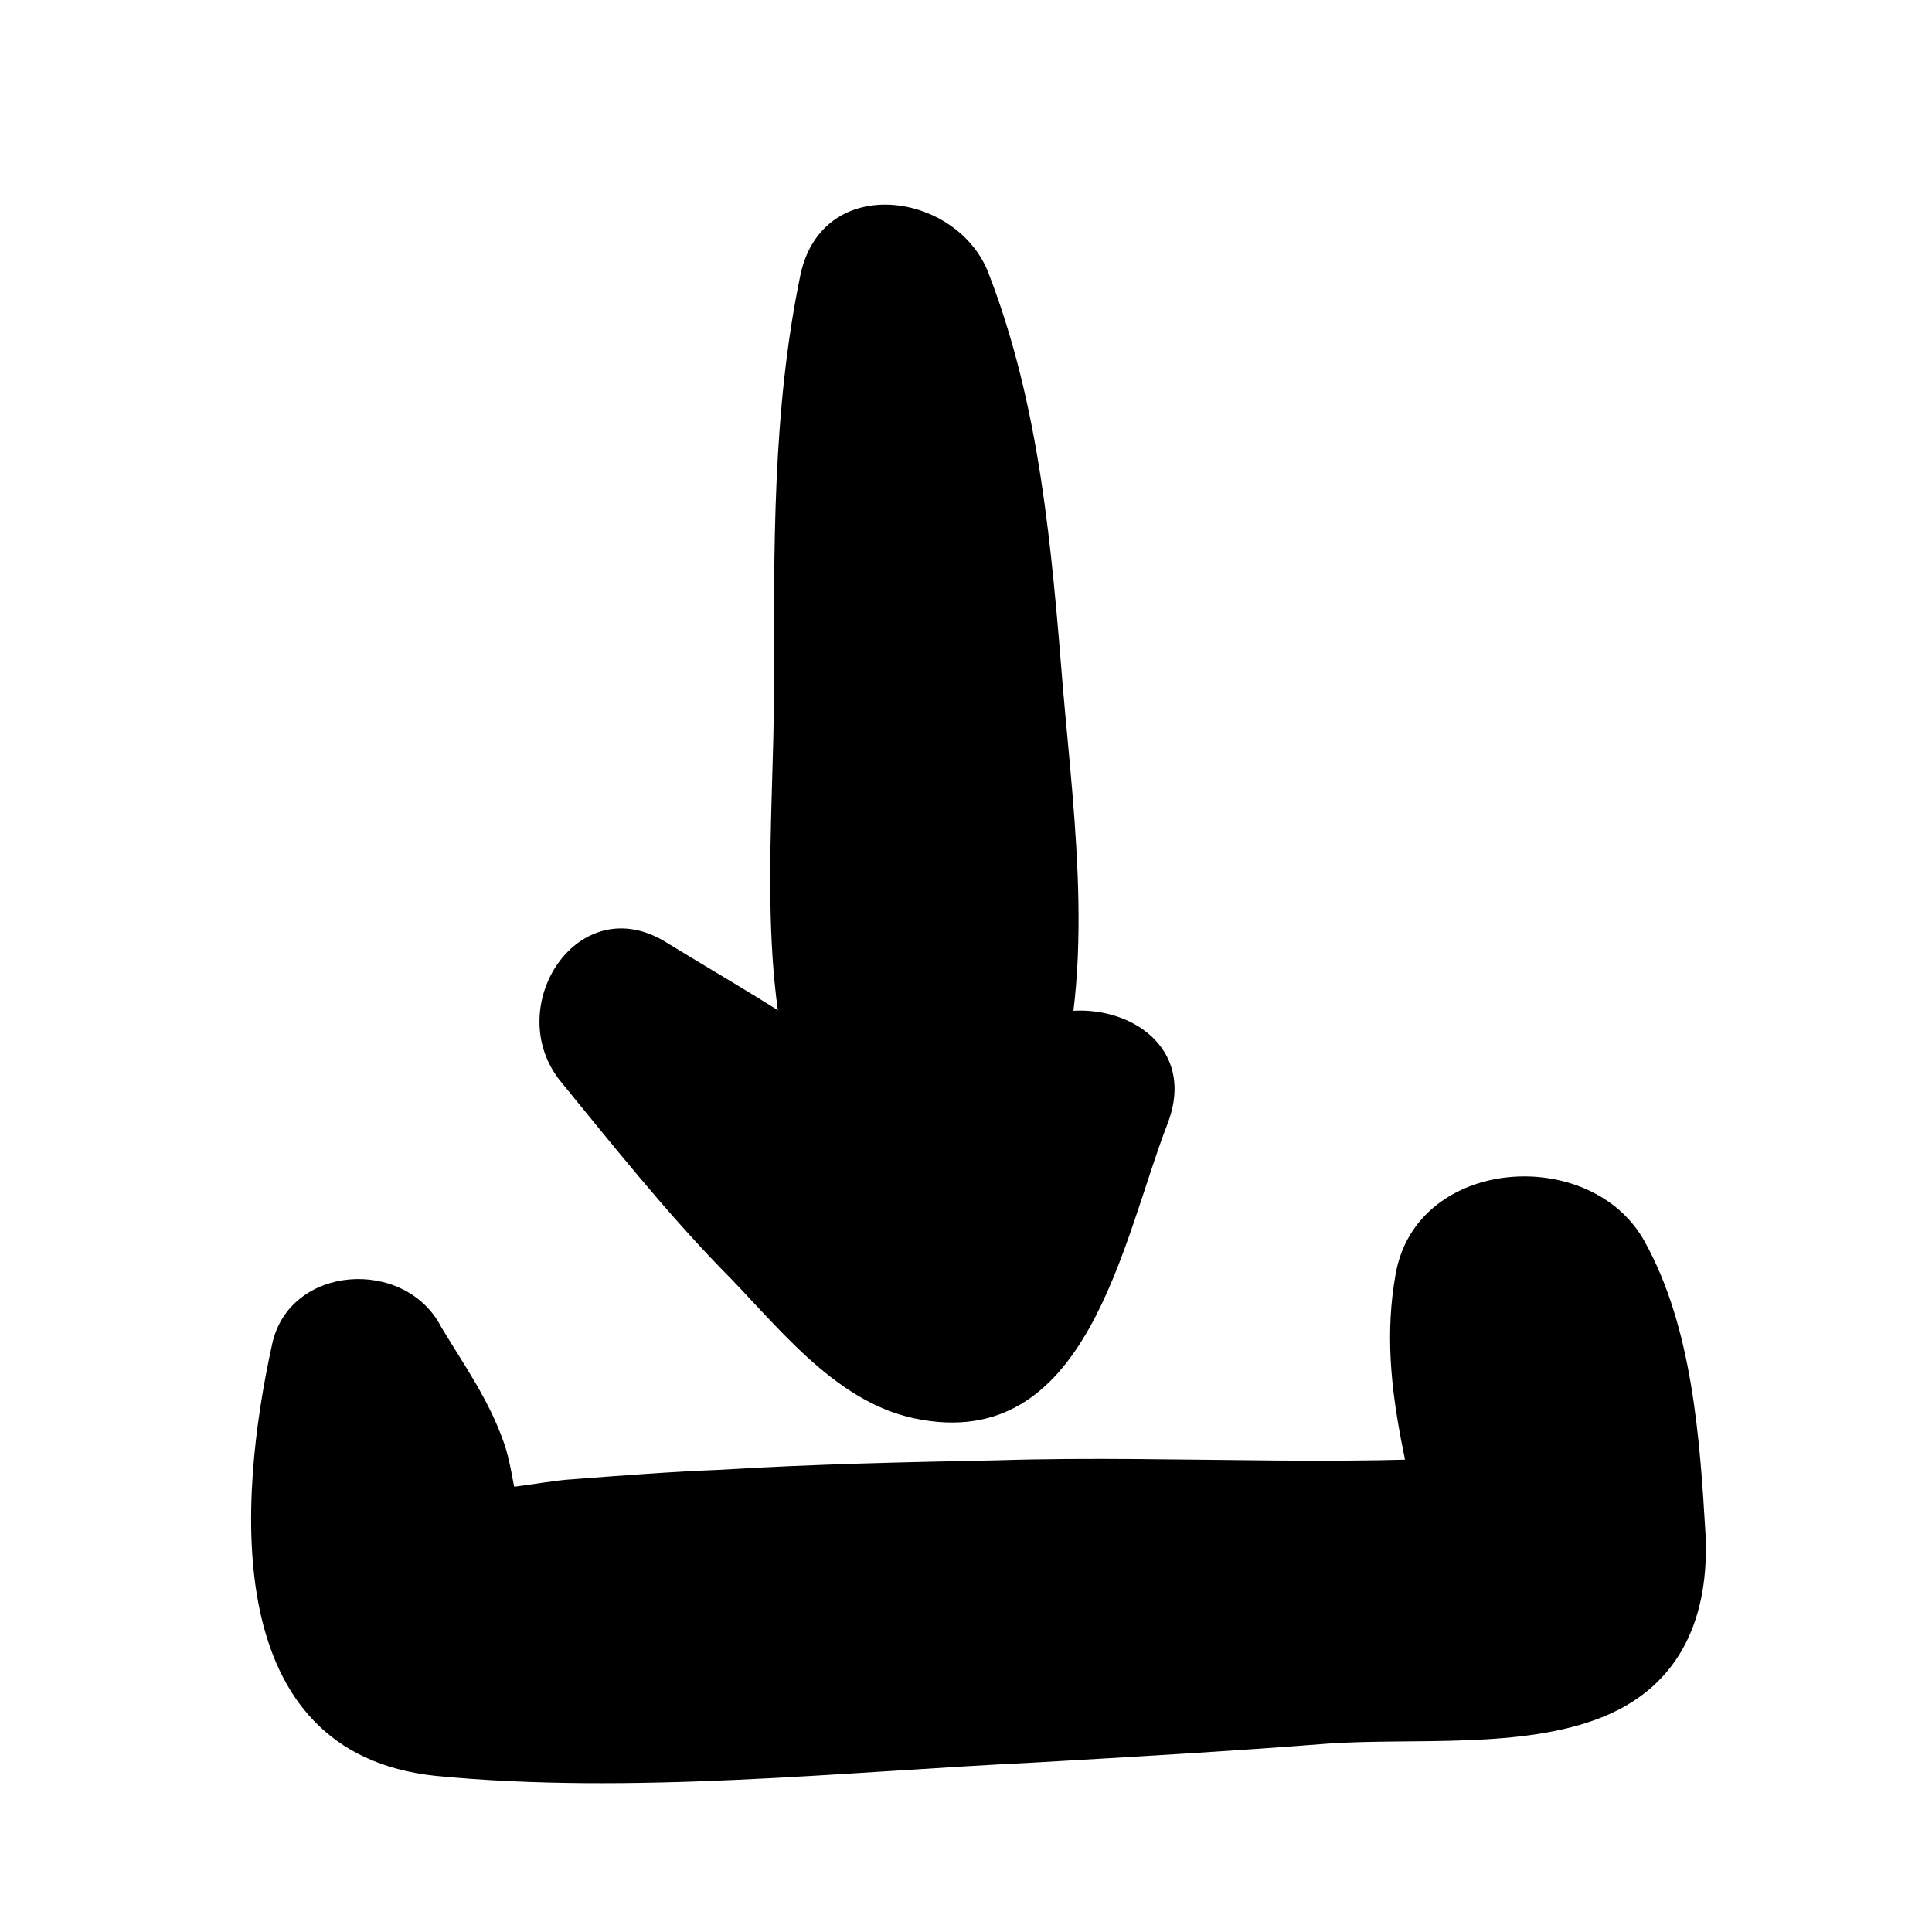 <?xml version="1.0" encoding="UTF-8"?>
<!-- Uploaded to: SVG Repo, www.svgrepo.com, Generator: SVG Repo Mixer Tools -->
<svg fill="#000000" width="800px" height="800px" version="1.1" viewBox="144 144 512 512" xmlns="http://www.w3.org/2000/svg">
 <g>
  <path d="m216.11 500.26c-9.07 41.312-14.105 108.32 43.328 114.36 51.891 5.039 106.81-1.008 158.7-3.527 26.199-1.512 52.395-3.023 78.09-5.039 22.672-1.512 51.387 1.512 72.547-7.055 21.16-8.566 28.215-27.207 27.207-48.367-1.512-25.695-3.527-54.914-16.121-77.586-14.105-25.695-60.457-22.672-66 8.566-5.543 30.73 6.047 57.434 10.078 87.664v-19.648c-0.504 1.008-0.504 2.519-1.008 3.527 5.543-7.559 11.586-14.609 17.129-22.168-1.008 1.008-2.519 1.512-3.527 2.519 6.047-1.512 12.594-3.527 18.641-5.039-48.367 5.039-98.242 1.008-146.61 2.519-24.688 0.504-48.871 1.008-73.555 2.519-13.098 0.504-26.199 1.512-39.297 2.519-9.07 0.504-23.68 4.535-32.242 1.512 7.559 6.047 15.113 11.586 22.672 17.633-5.543-7.055-5.543-20.152-8.566-28.719-4.031-11.586-10.578-20.656-16.625-30.73-9.574-18.641-40.309-16.625-44.84 4.535z"/>
  <path d="m356.17 216.61c-7.559 36.273-7.055 73.051-7.055 109.83 0 35.77-5.039 78.594 7.559 112.35 12.09 32.242 53.402 32.242 65.496 0 12.594-33.754 6.551-77.082 3.527-112.35-3.023-37.281-6.047-74.562-19.648-109.83-8.062-21.664-43.836-27.207-49.879 0z"/>
  <path d="m292.69 430.73c13.602 16.625 27.207 33.754 42.32 49.375 14.609 14.609 29.727 35.266 51.387 39.801 45.848 9.574 54.914-46.855 67.008-78.09 11.082-28.719-30.23-40.305-45.848-19.145-5.039 6.551-9.574 13.098-14.609 19.648-2.519 3.527-17.129 15.113-5.543 10.578h18.641c-13.602-4.031-27.207-21.16-38.793-29.727-14.609-10.578-30.73-19.648-46.352-29.223-23.676-15.109-44.332 17.133-28.211 36.781z"/>
 </g>
</svg>